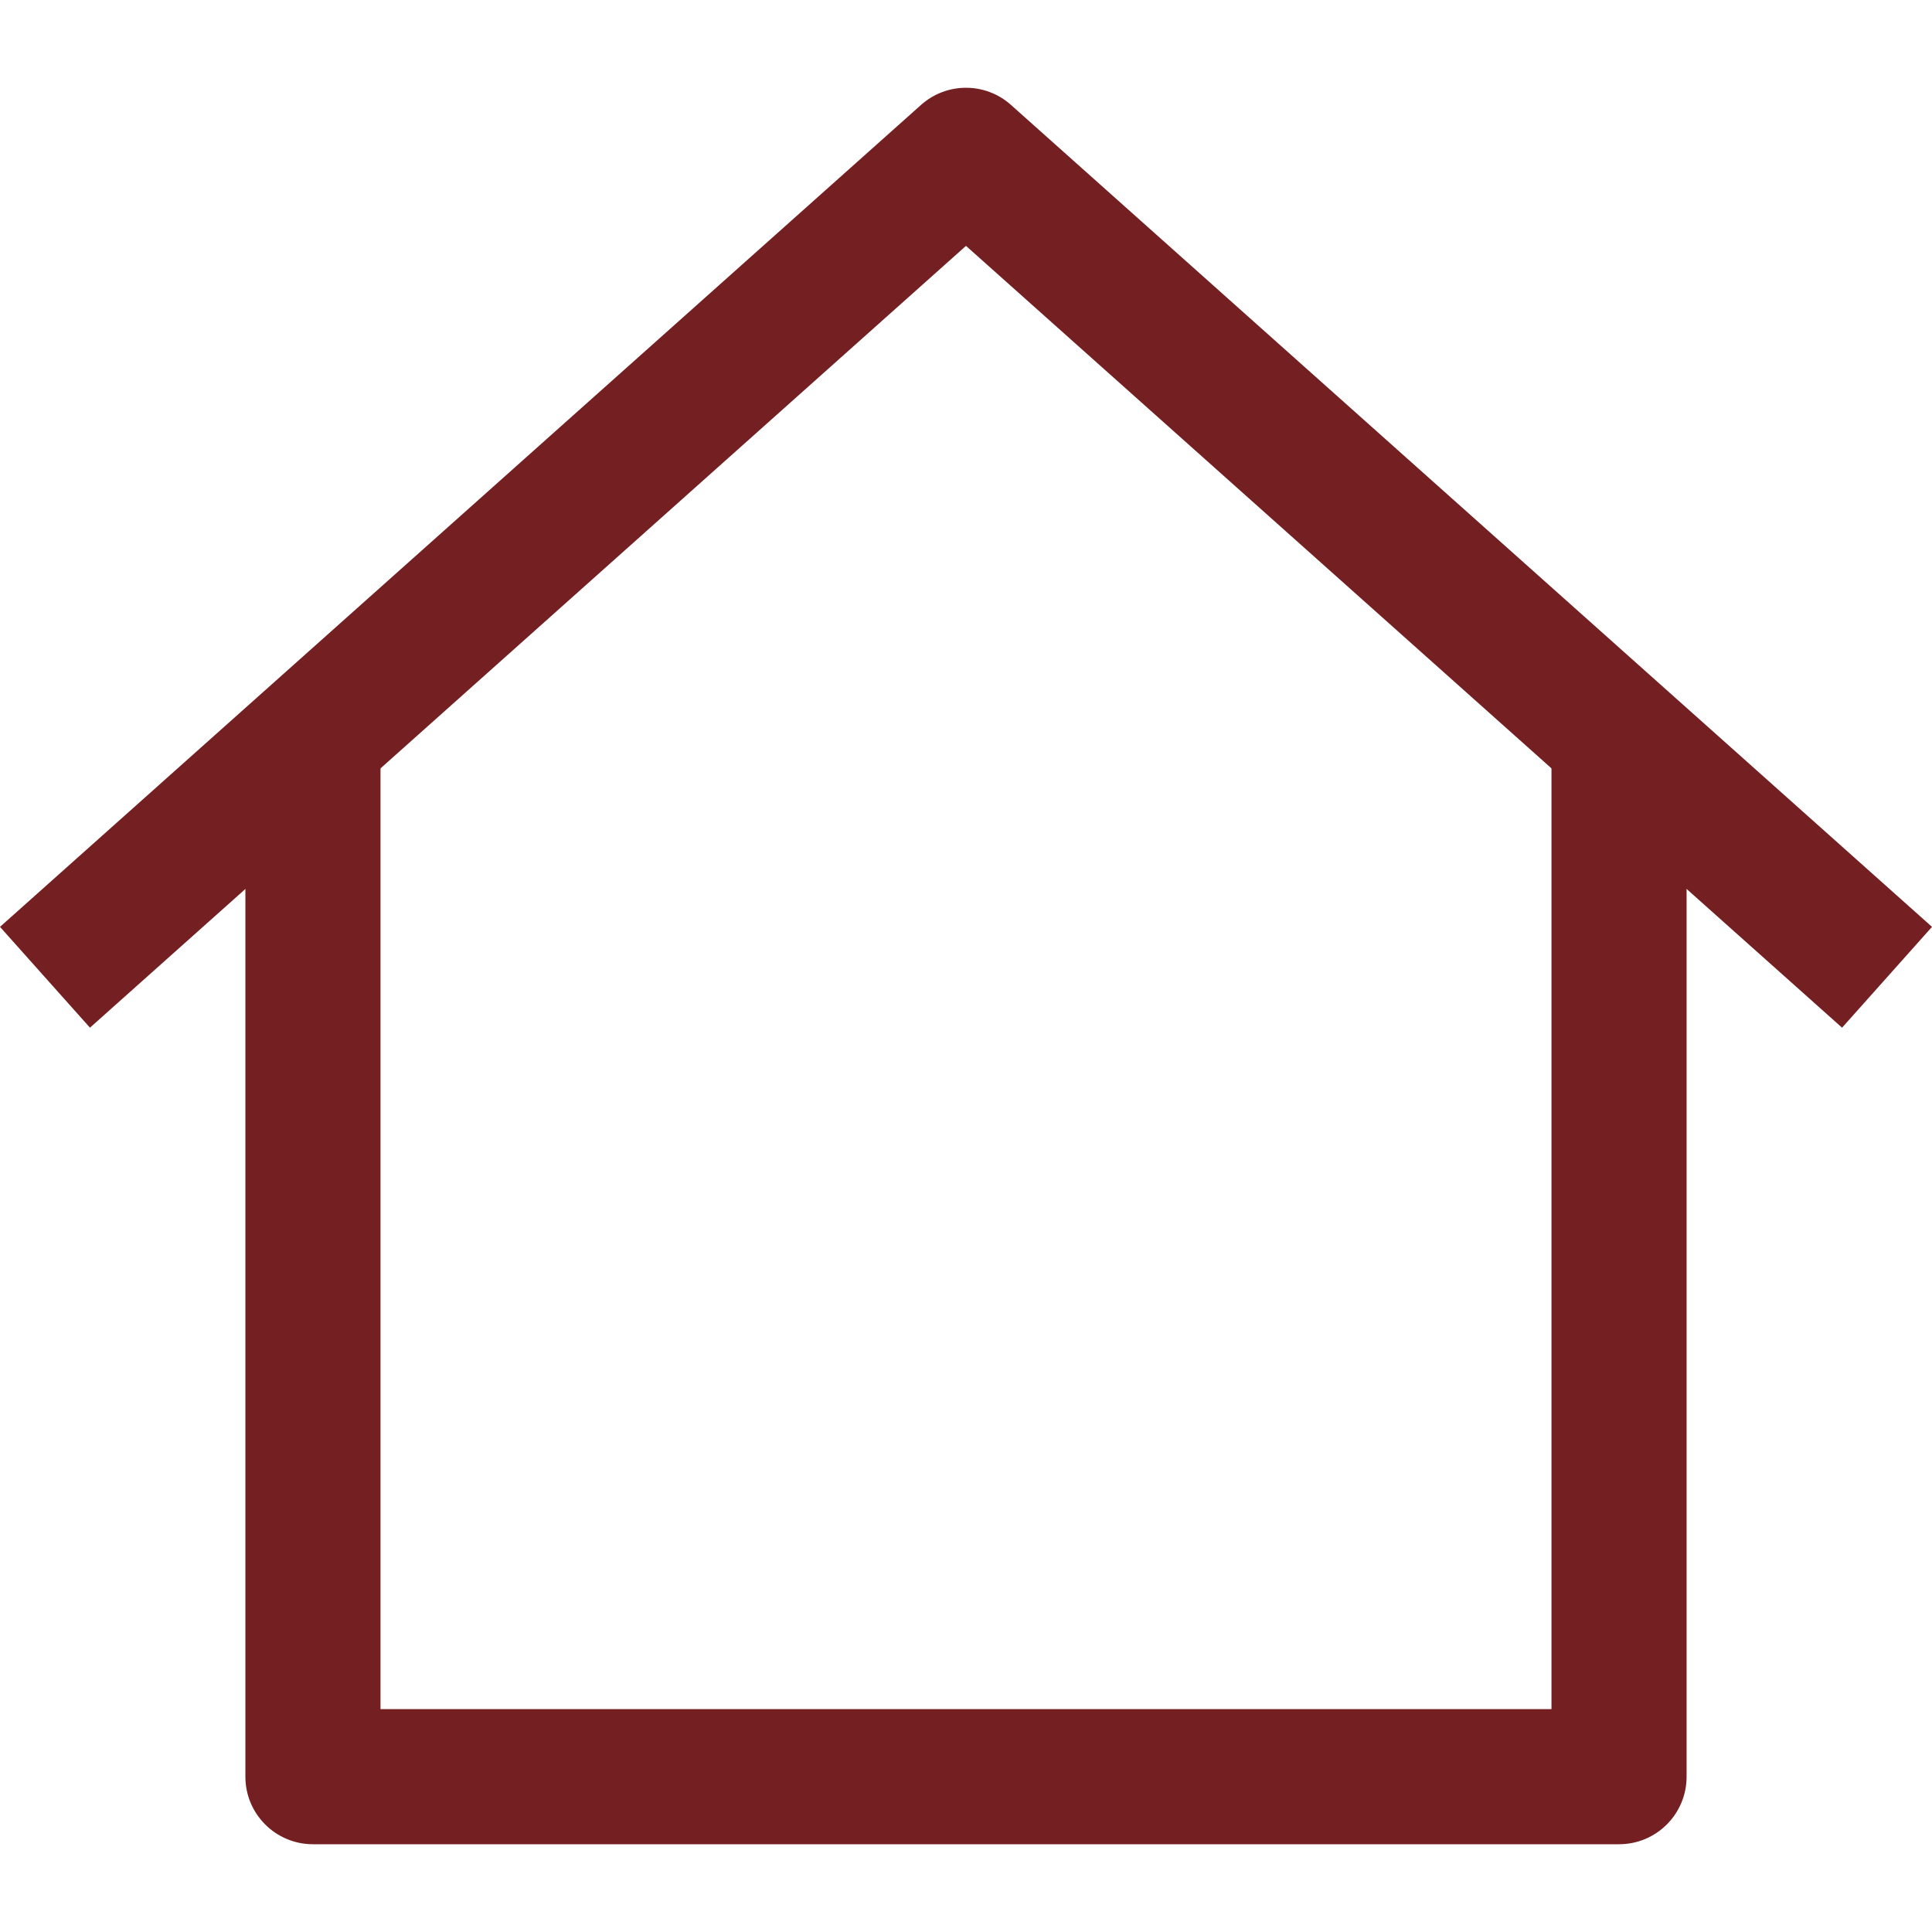 <?xml version="1.0"?>
<svg xmlns="http://www.w3.org/2000/svg" xmlns:xlink="http://www.w3.org/1999/xlink" version="1.1" id="Capa_1" x="0px" y="0px" viewBox="0 0 512 512" style="enable-background:new 0 0 512 512;" xml:space="preserve" width="512px" height="512px"><g><g>
	<g>
		<path d="M411.158,196.323v256.612H100.836V196.323H65.03v274.515c0,9.888,8.015,17.903,17.903,17.903h346.127    c9.894,0,17.903-8.009,17.903-17.903V196.323H411.158z" data-original="#000000" class="active-path" data-old_color="#000000" fill="#741F21"/>
	</g>
</g><g>
	<g>
		<path d="M267.921,27.807c-6.785-6.063-17.05-6.063-23.841,0L0,245.628l23.841,26.717L255.997,65.159l232.168,207.187L512,245.628    L267.921,27.807z" data-original="#000000" class="active-path" data-old_color="#000000" fill="#741F21"/>
	</g>
</g></g> </svg>
